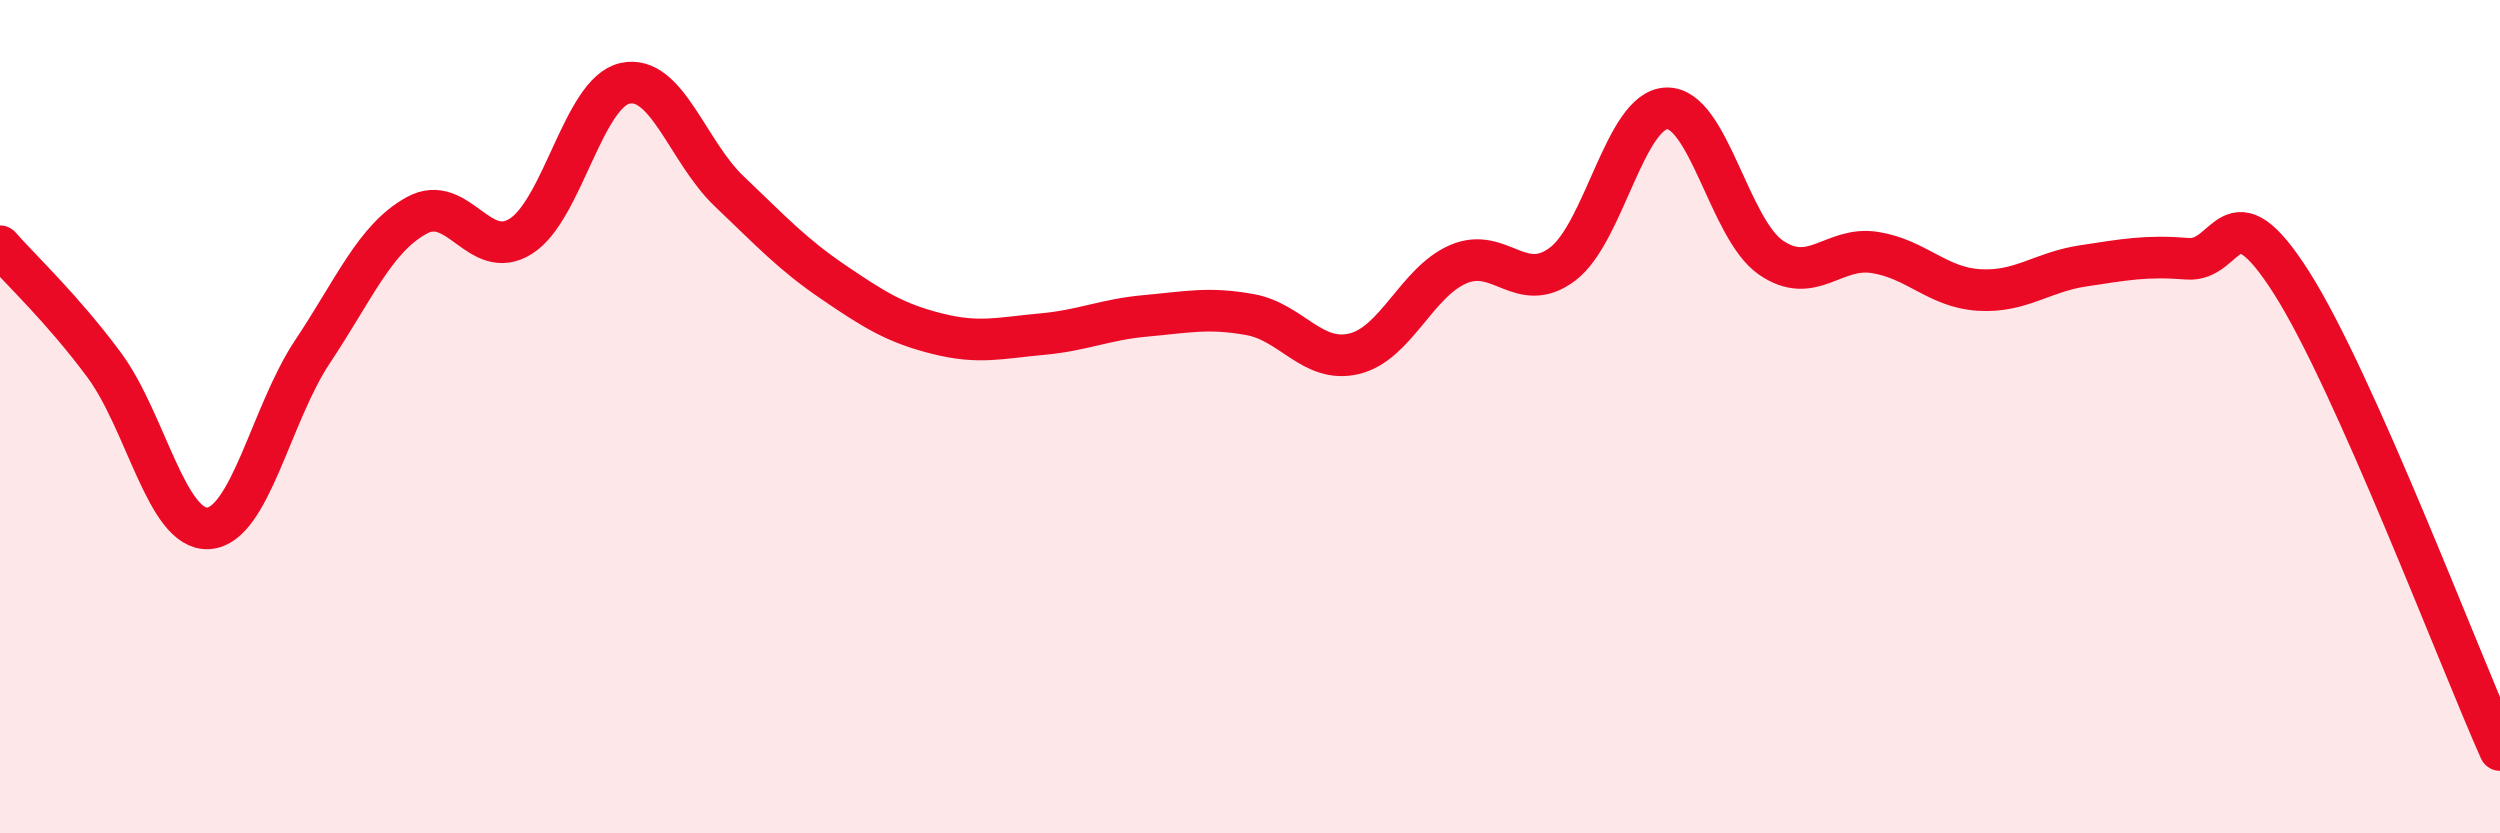 
    <svg width="60" height="20" viewBox="0 0 60 20" xmlns="http://www.w3.org/2000/svg">
      <path
        d="M 0,5.91 C 0.5,6.48 1.5,7.41 2.5,8.76 C 3.5,10.11 4,12.74 5,12.68 C 6,12.62 6.5,9.94 7.5,8.44 C 8.5,6.94 9,5.72 10,5.17 C 11,4.62 11.5,6.3 12.5,5.67 C 13.5,5.04 14,2.22 15,2 C 16,1.78 16.5,3.64 17.5,4.59 C 18.5,5.54 19,6.09 20,6.77 C 21,7.45 21.5,7.76 22.5,8.01 C 23.5,8.26 24,8.11 25,8.02 C 26,7.93 26.5,7.67 27.5,7.58 C 28.5,7.49 29,7.37 30,7.55 C 31,7.73 31.5,8.73 32.5,8.49 C 33.5,8.25 34,6.77 35,6.34 C 36,5.91 36.5,7.09 37.5,6.34 C 38.5,5.59 39,2.63 40,2.6 C 41,2.57 41.5,5.49 42.5,6.18 C 43.5,6.87 44,5.9 45,6.06 C 46,6.22 46.5,6.9 47.5,6.96 C 48.5,7.02 49,6.53 50,6.38 C 51,6.23 51.5,6.13 52.5,6.21 C 53.5,6.29 53.5,4.43 55,6.79 C 56.5,9.15 59,15.76 60,18L60 20L0 20Z"
        fill="#EB0A25"
        opacity="0.1"
        stroke-linecap="round"
        stroke-linejoin="round"
      />
      <path
        d="M 0,5.91 C 0.5,6.48 1.5,7.41 2.5,8.76 C 3.5,10.11 4,12.74 5,12.68 C 6,12.62 6.5,9.94 7.5,8.44 C 8.5,6.94 9,5.72 10,5.17 C 11,4.62 11.5,6.3 12.5,5.67 C 13.5,5.04 14,2.22 15,2 C 16,1.78 16.5,3.64 17.5,4.59 C 18.5,5.54 19,6.09 20,6.77 C 21,7.45 21.5,7.76 22.5,8.01 C 23.5,8.26 24,8.11 25,8.02 C 26,7.93 26.5,7.67 27.5,7.58 C 28.5,7.49 29,7.37 30,7.55 C 31,7.73 31.5,8.73 32.5,8.49 C 33.5,8.25 34,6.77 35,6.34 C 36,5.91 36.5,7.09 37.5,6.34 C 38.5,5.59 39,2.63 40,2.6 C 41,2.57 41.5,5.49 42.5,6.18 C 43.5,6.87 44,5.9 45,6.06 C 46,6.22 46.5,6.9 47.5,6.96 C 48.5,7.02 49,6.53 50,6.38 C 51,6.23 51.5,6.13 52.5,6.21 C 53.5,6.29 53.5,4.43 55,6.79 C 56.5,9.15 59,15.76 60,18"
        stroke="#EB0A25"
        stroke-width="1"
        fill="none"
        stroke-linecap="round"
        stroke-linejoin="round"
      />
    </svg>
  